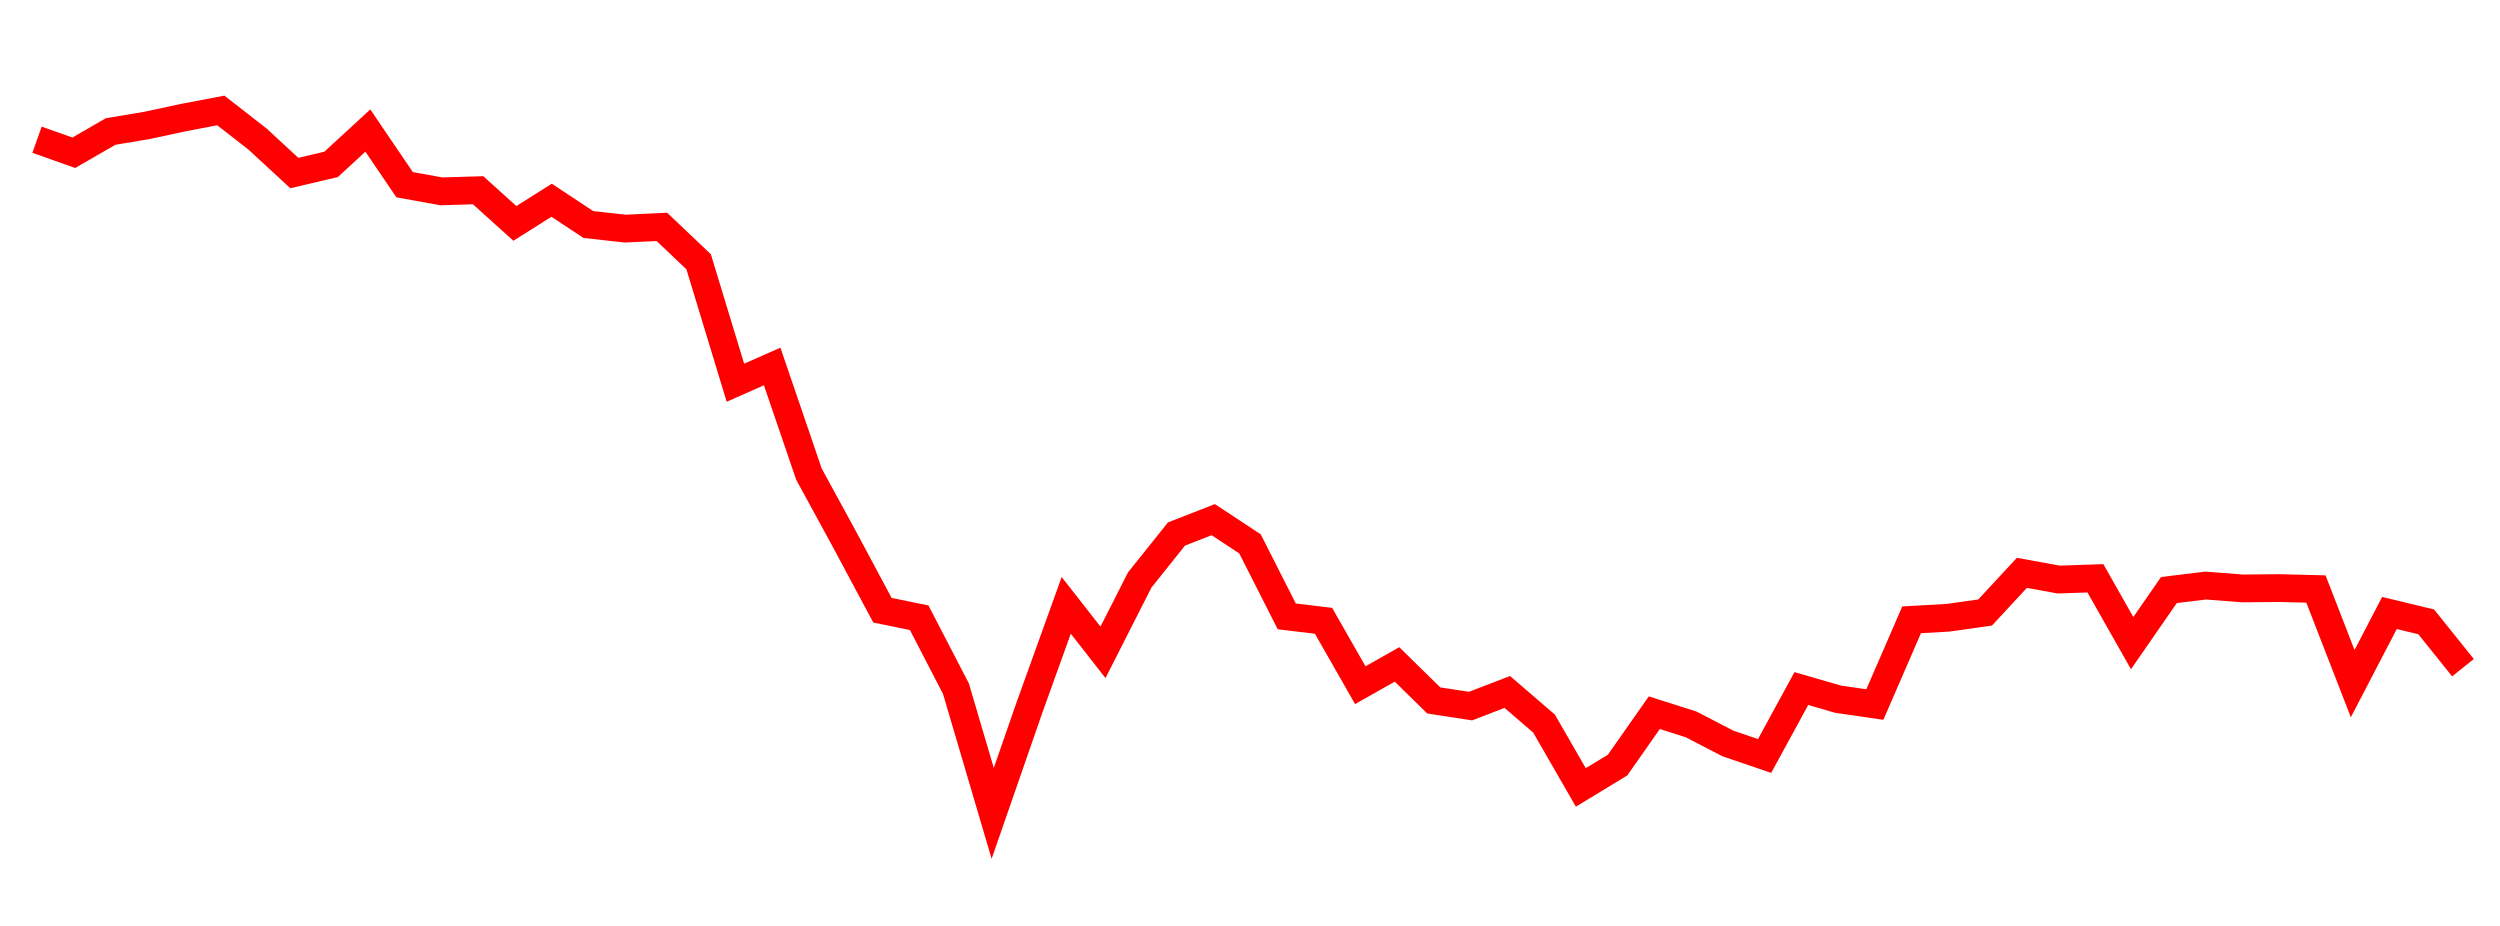 
    <svg width="135" height="50" xmlns="http://www.w3.org/2000/svg">
      <path d="M2,7.545L3.985,8.249L5.97,7.103L7.955,6.769L9.939,6.342L11.924,5.965L13.909,7.511L15.894,9.344L17.879,8.877L19.864,7.05L21.848,9.973L23.833,10.333L25.818,10.273L27.803,12.064L29.788,10.813L31.773,12.125L33.758,12.345L35.742,12.252L37.727,14.137L39.712,20.666L41.697,19.79L43.682,25.6L45.667,29.241L47.652,32.953L49.636,33.357L51.621,37.189L53.606,43.922L55.591,38.204L57.576,32.69L59.561,35.226L61.545,31.32L63.53,28.836L65.515,28.061L67.5,29.369L69.485,33.284L71.47,33.523L73.455,37L75.439,35.879L77.424,37.824L79.409,38.129L81.394,37.366L83.379,39.074L85.364,42.521L87.348,41.316L89.333,38.486L91.318,39.117L93.303,40.146L95.288,40.823L97.273,37.182L99.258,37.757L101.242,38.045L103.227,33.47L105.212,33.357L107.197,33.075L109.182,30.933L111.167,31.296L113.152,31.228L115.136,34.729L117.121,31.863L119.106,31.62L121.091,31.775L123.076,31.757L125.061,31.806L127.045,36.916L129.03,33.101L131.015,33.58L133,36.055" fill="none" stroke="red" stroke-width="1.5"/>
    </svg>
  